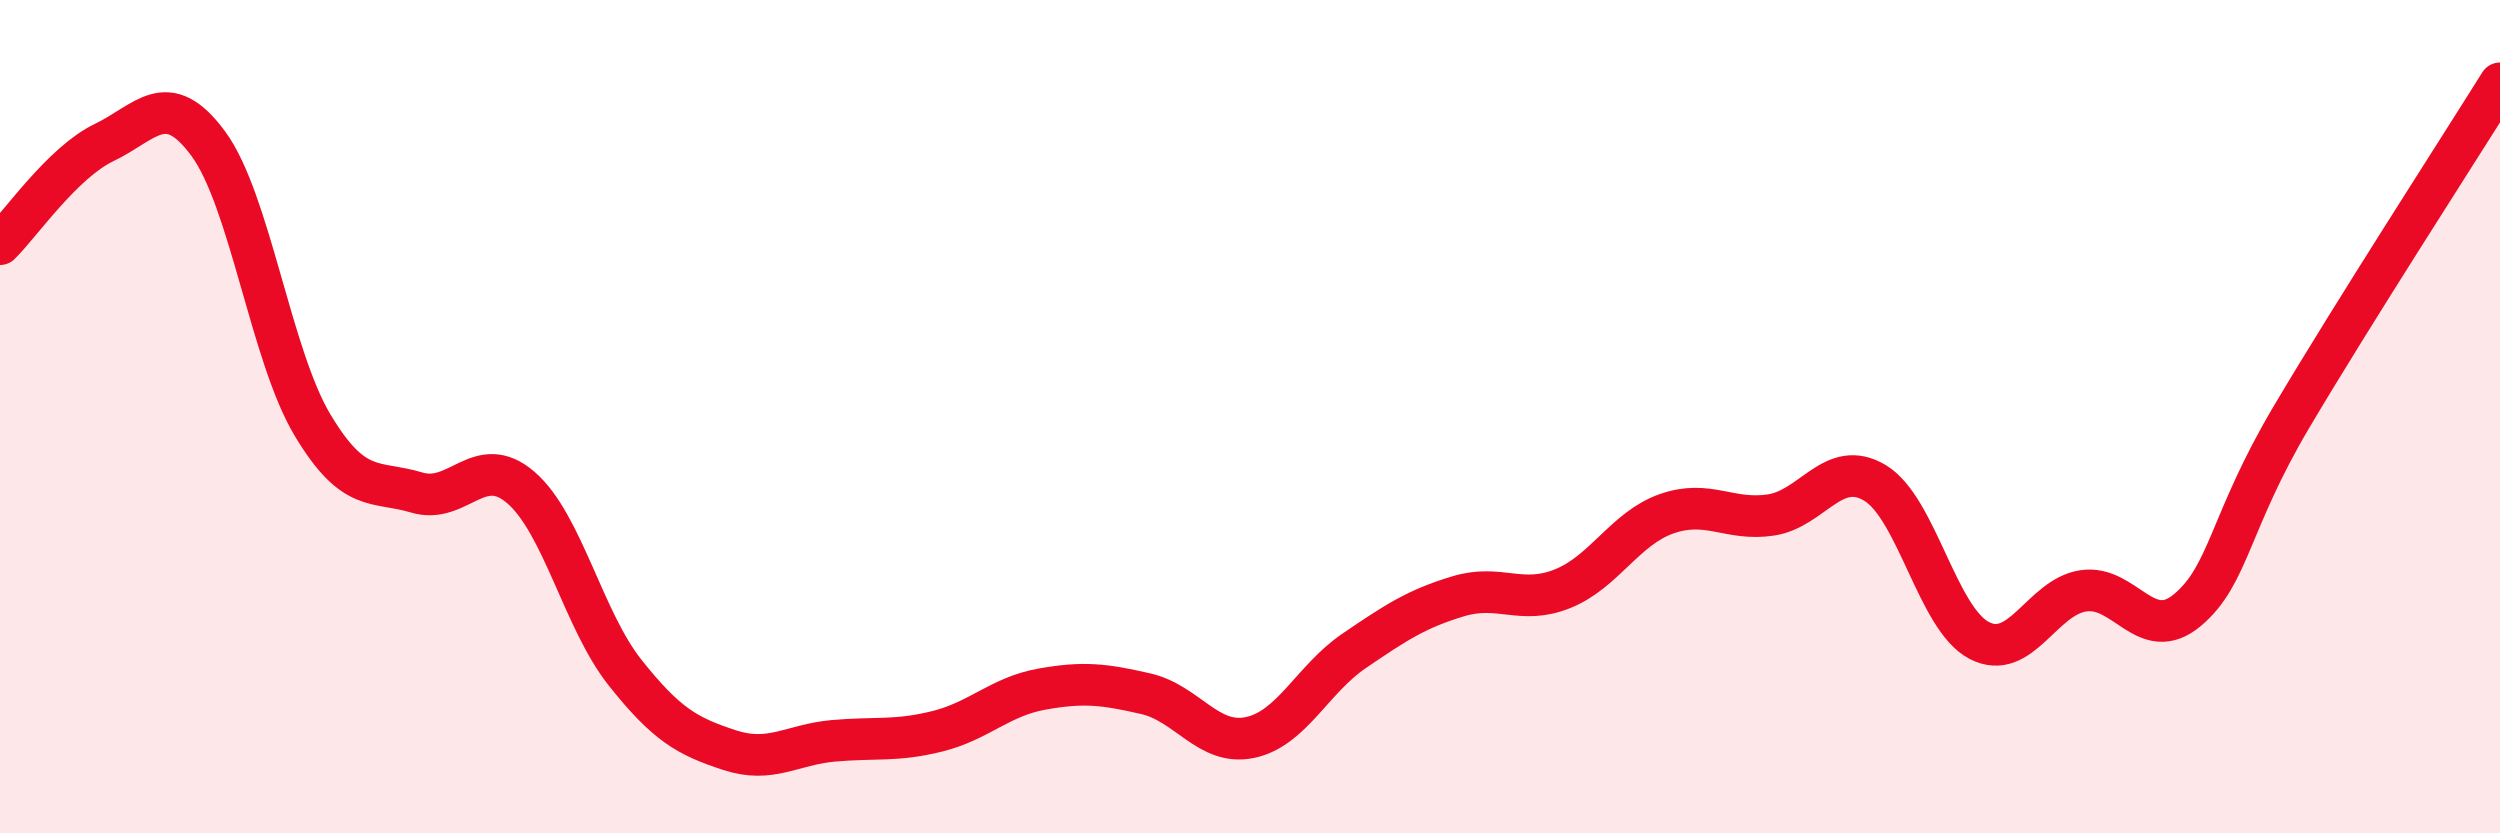 
    <svg width="60" height="20" viewBox="0 0 60 20" xmlns="http://www.w3.org/2000/svg">
      <path
        d="M 0,5.86 C 0.5,5.37 1.5,3.9 2.5,3.42 C 3.5,2.94 4,2.09 5,3.45 C 6,4.81 6.5,8.53 7.5,10.2 C 8.5,11.87 9,11.52 10,11.82 C 11,12.12 11.5,10.84 12.5,11.7 C 13.5,12.56 14,14.88 15,16.14 C 16,17.4 16.5,17.67 17.5,18 C 18.5,18.33 19,17.87 20,17.78 C 21,17.69 21.5,17.8 22.5,17.55 C 23.5,17.3 24,16.72 25,16.54 C 26,16.36 26.5,16.42 27.5,16.65 C 28.5,16.88 29,17.91 30,17.7 C 31,17.49 31.5,16.3 32.5,15.62 C 33.5,14.94 34,14.61 35,14.31 C 36,14.01 36.5,14.53 37.5,14.13 C 38.5,13.73 39,12.68 40,12.33 C 41,11.98 41.5,12.51 42.5,12.36 C 43.5,12.21 44,10.99 45,11.59 C 46,12.19 46.5,14.85 47.5,15.37 C 48.5,15.89 49,14.33 50,14.18 C 51,14.03 51.5,15.48 52.5,14.64 C 53.5,13.8 53.5,12.53 55,10 C 56.5,7.47 59,3.6 60,2L60 20L0 20Z"
        fill="#EB0A25"
        opacity="0.1"
        stroke-linecap="round"
        stroke-linejoin="round"
      />
      <path
        d="M 0,5.86 C 0.5,5.37 1.5,3.9 2.5,3.42 C 3.5,2.94 4,2.09 5,3.45 C 6,4.81 6.5,8.53 7.5,10.2 C 8.5,11.87 9,11.52 10,11.82 C 11,12.12 11.5,10.84 12.5,11.7 C 13.5,12.56 14,14.88 15,16.14 C 16,17.4 16.5,17.67 17.5,18 C 18.5,18.33 19,17.87 20,17.78 C 21,17.69 21.5,17.8 22.5,17.55 C 23.5,17.3 24,16.72 25,16.54 C 26,16.36 26.5,16.42 27.5,16.65 C 28.5,16.88 29,17.91 30,17.7 C 31,17.49 31.5,16.3 32.5,15.62 C 33.5,14.94 34,14.61 35,14.31 C 36,14.01 36.5,14.53 37.5,14.13 C 38.5,13.73 39,12.68 40,12.33 C 41,11.98 41.5,12.51 42.5,12.36 C 43.5,12.21 44,10.99 45,11.59 C 46,12.19 46.5,14.85 47.5,15.37 C 48.5,15.89 49,14.33 50,14.18 C 51,14.03 51.5,15.48 52.5,14.64 C 53.5,13.8 53.5,12.53 55,10 C 56.5,7.47 59,3.6 60,2"
        stroke="#EB0A25"
        stroke-width="1"
        fill="none"
        stroke-linecap="round"
        stroke-linejoin="round"
      />
    </svg>
  